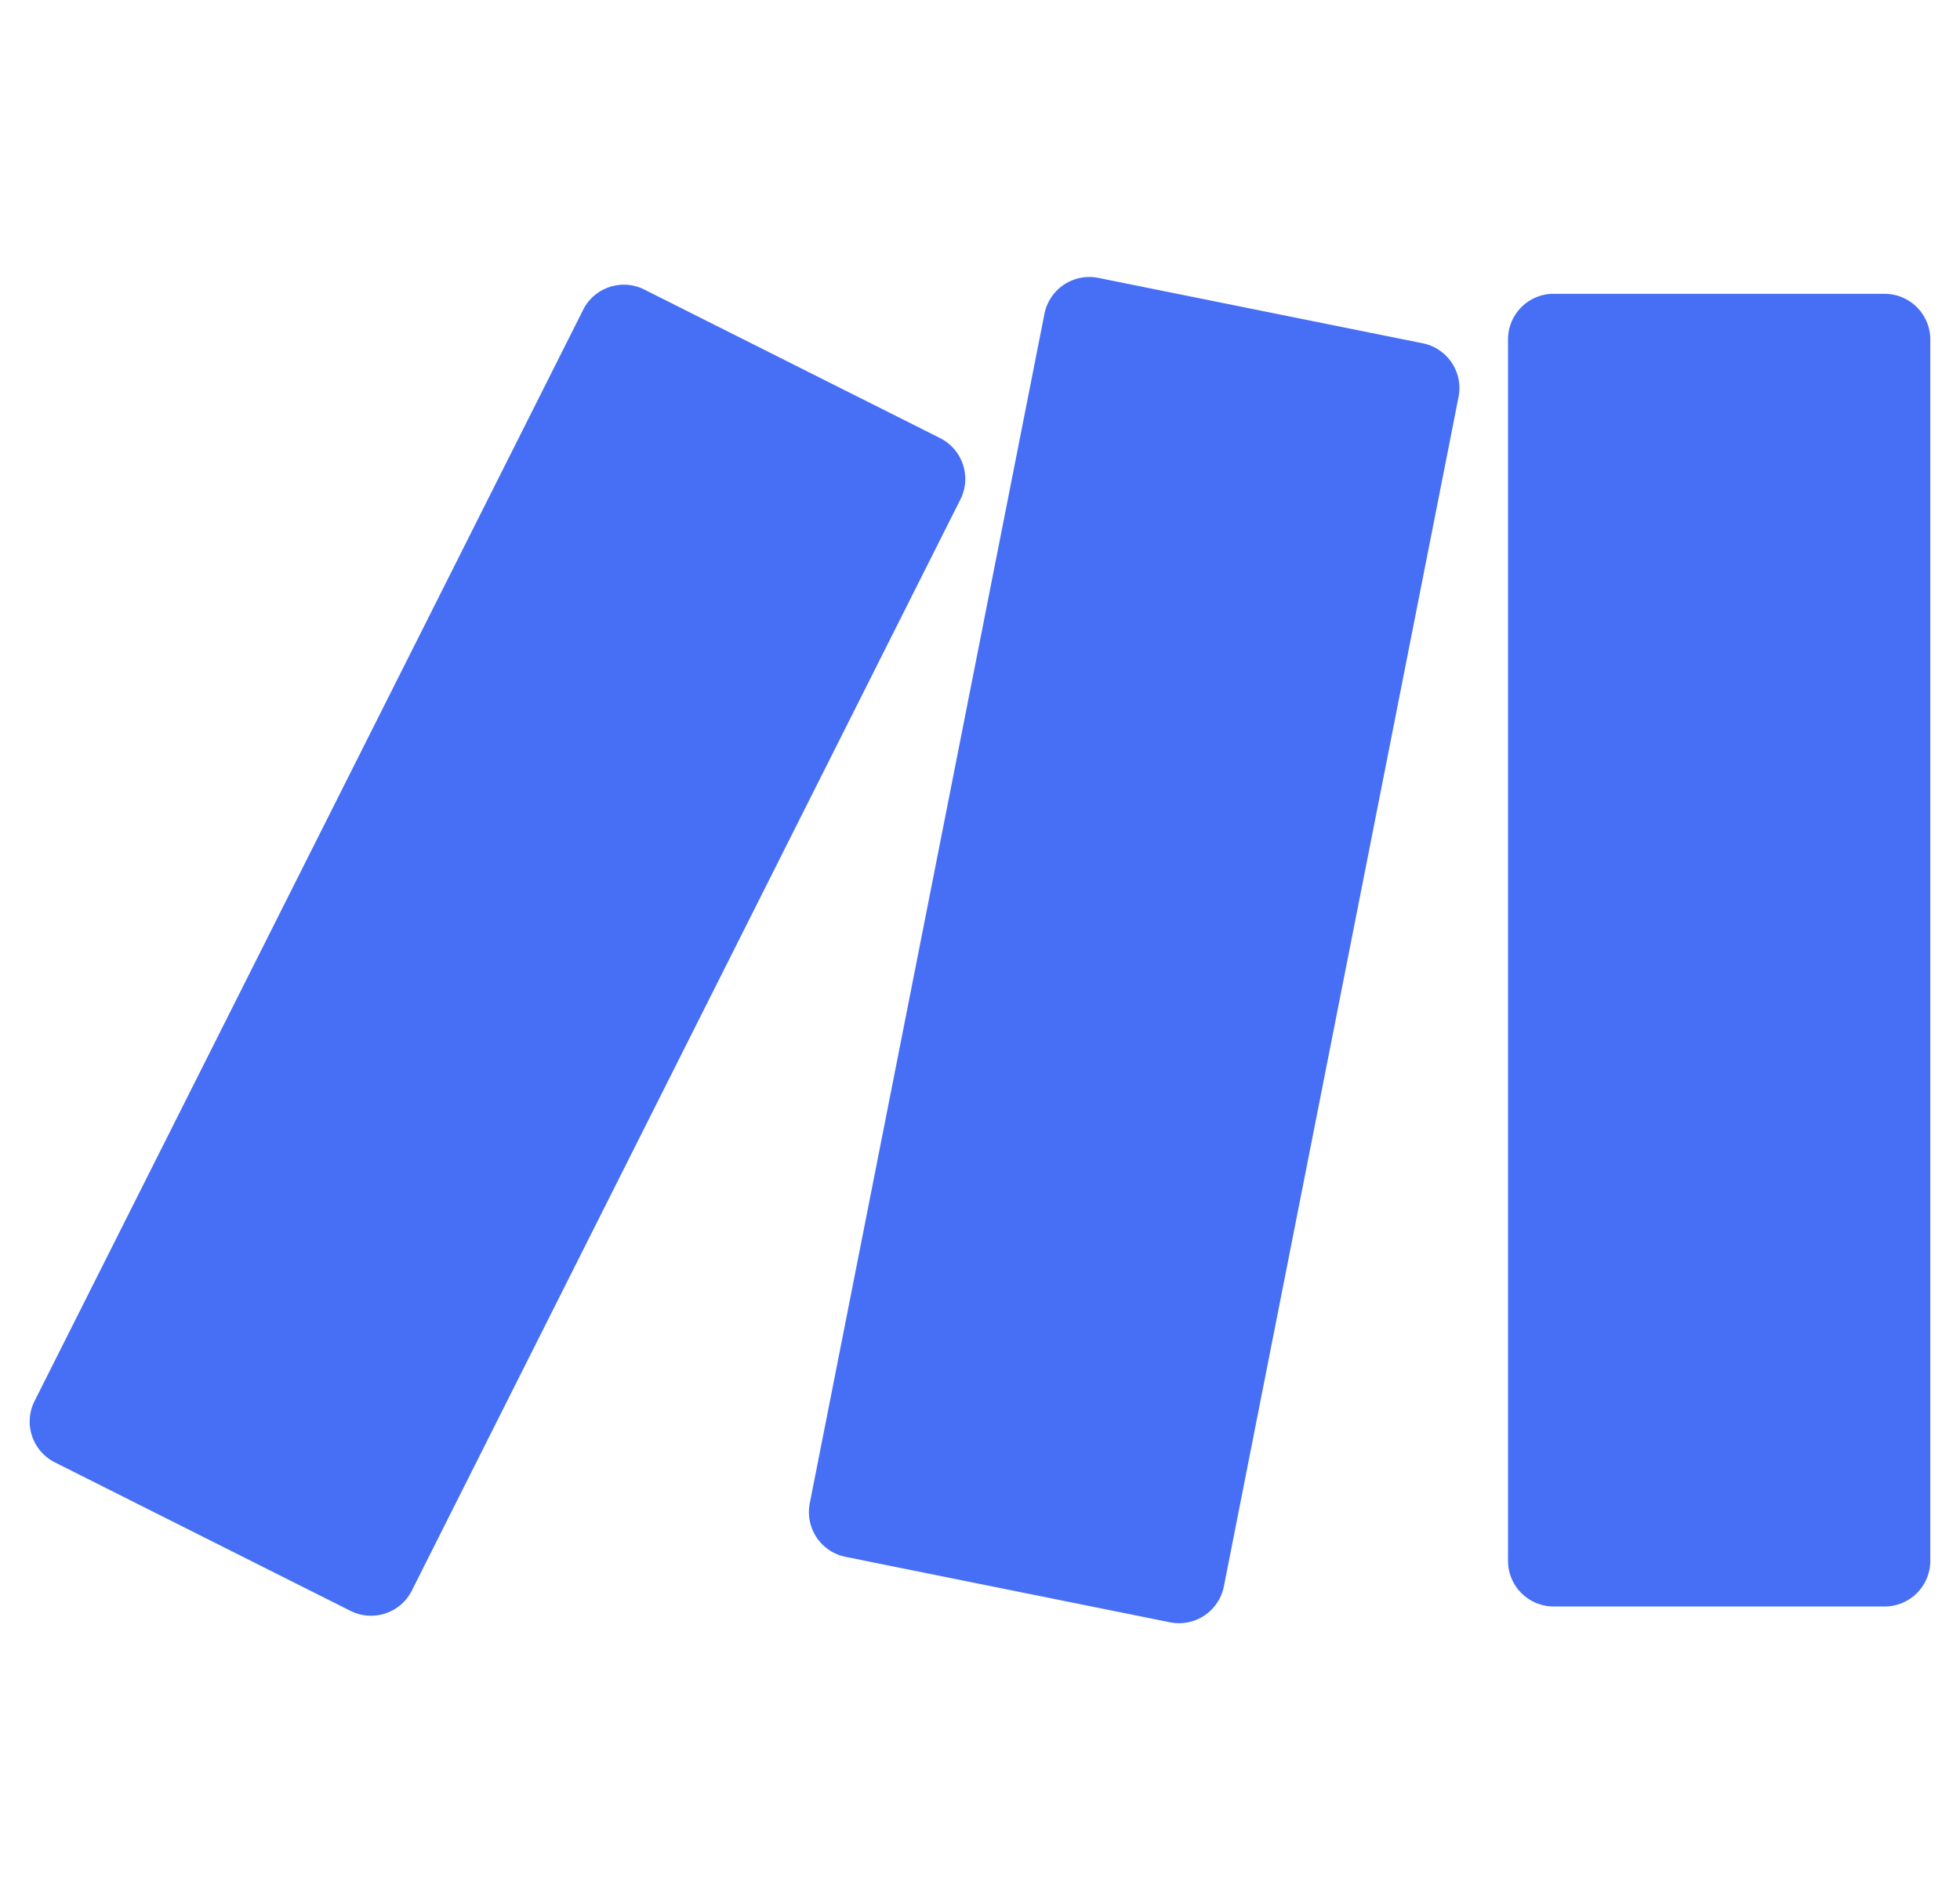 <svg xmlns="http://www.w3.org/2000/svg" width="33" height="32" fill="none" viewBox="0 0 33 32">
  <path fill="#466FF6" d="M26.16 4.948h5.57a.77.77 0 0 1 .77.77v20.566a.77.77 0 0 1-.77.77h-5.57a.77.77 0 0 1-.77-.77V5.717a.77.77 0 0 1 .77-.77ZM9.817 5.22.582 23.594a.769.769 0 0 0 .342 1.033l4.978 2.501c.38.19.842.038 1.032-.342L16.17 8.411a.769.769 0 0 0-.342-1.033L10.85 4.877a.767.767 0 0 0-1.033.342Zm7.768.065-3.951 20.03a.769.769 0 0 0 .603.903l5.461 1.102a.77.77 0 0 0 .908-.605l3.951-20.03a.769.769 0 0 0-.603-.904L18.493 4.68a.77.77 0 0 0-.908.605Z"/>
</svg>
